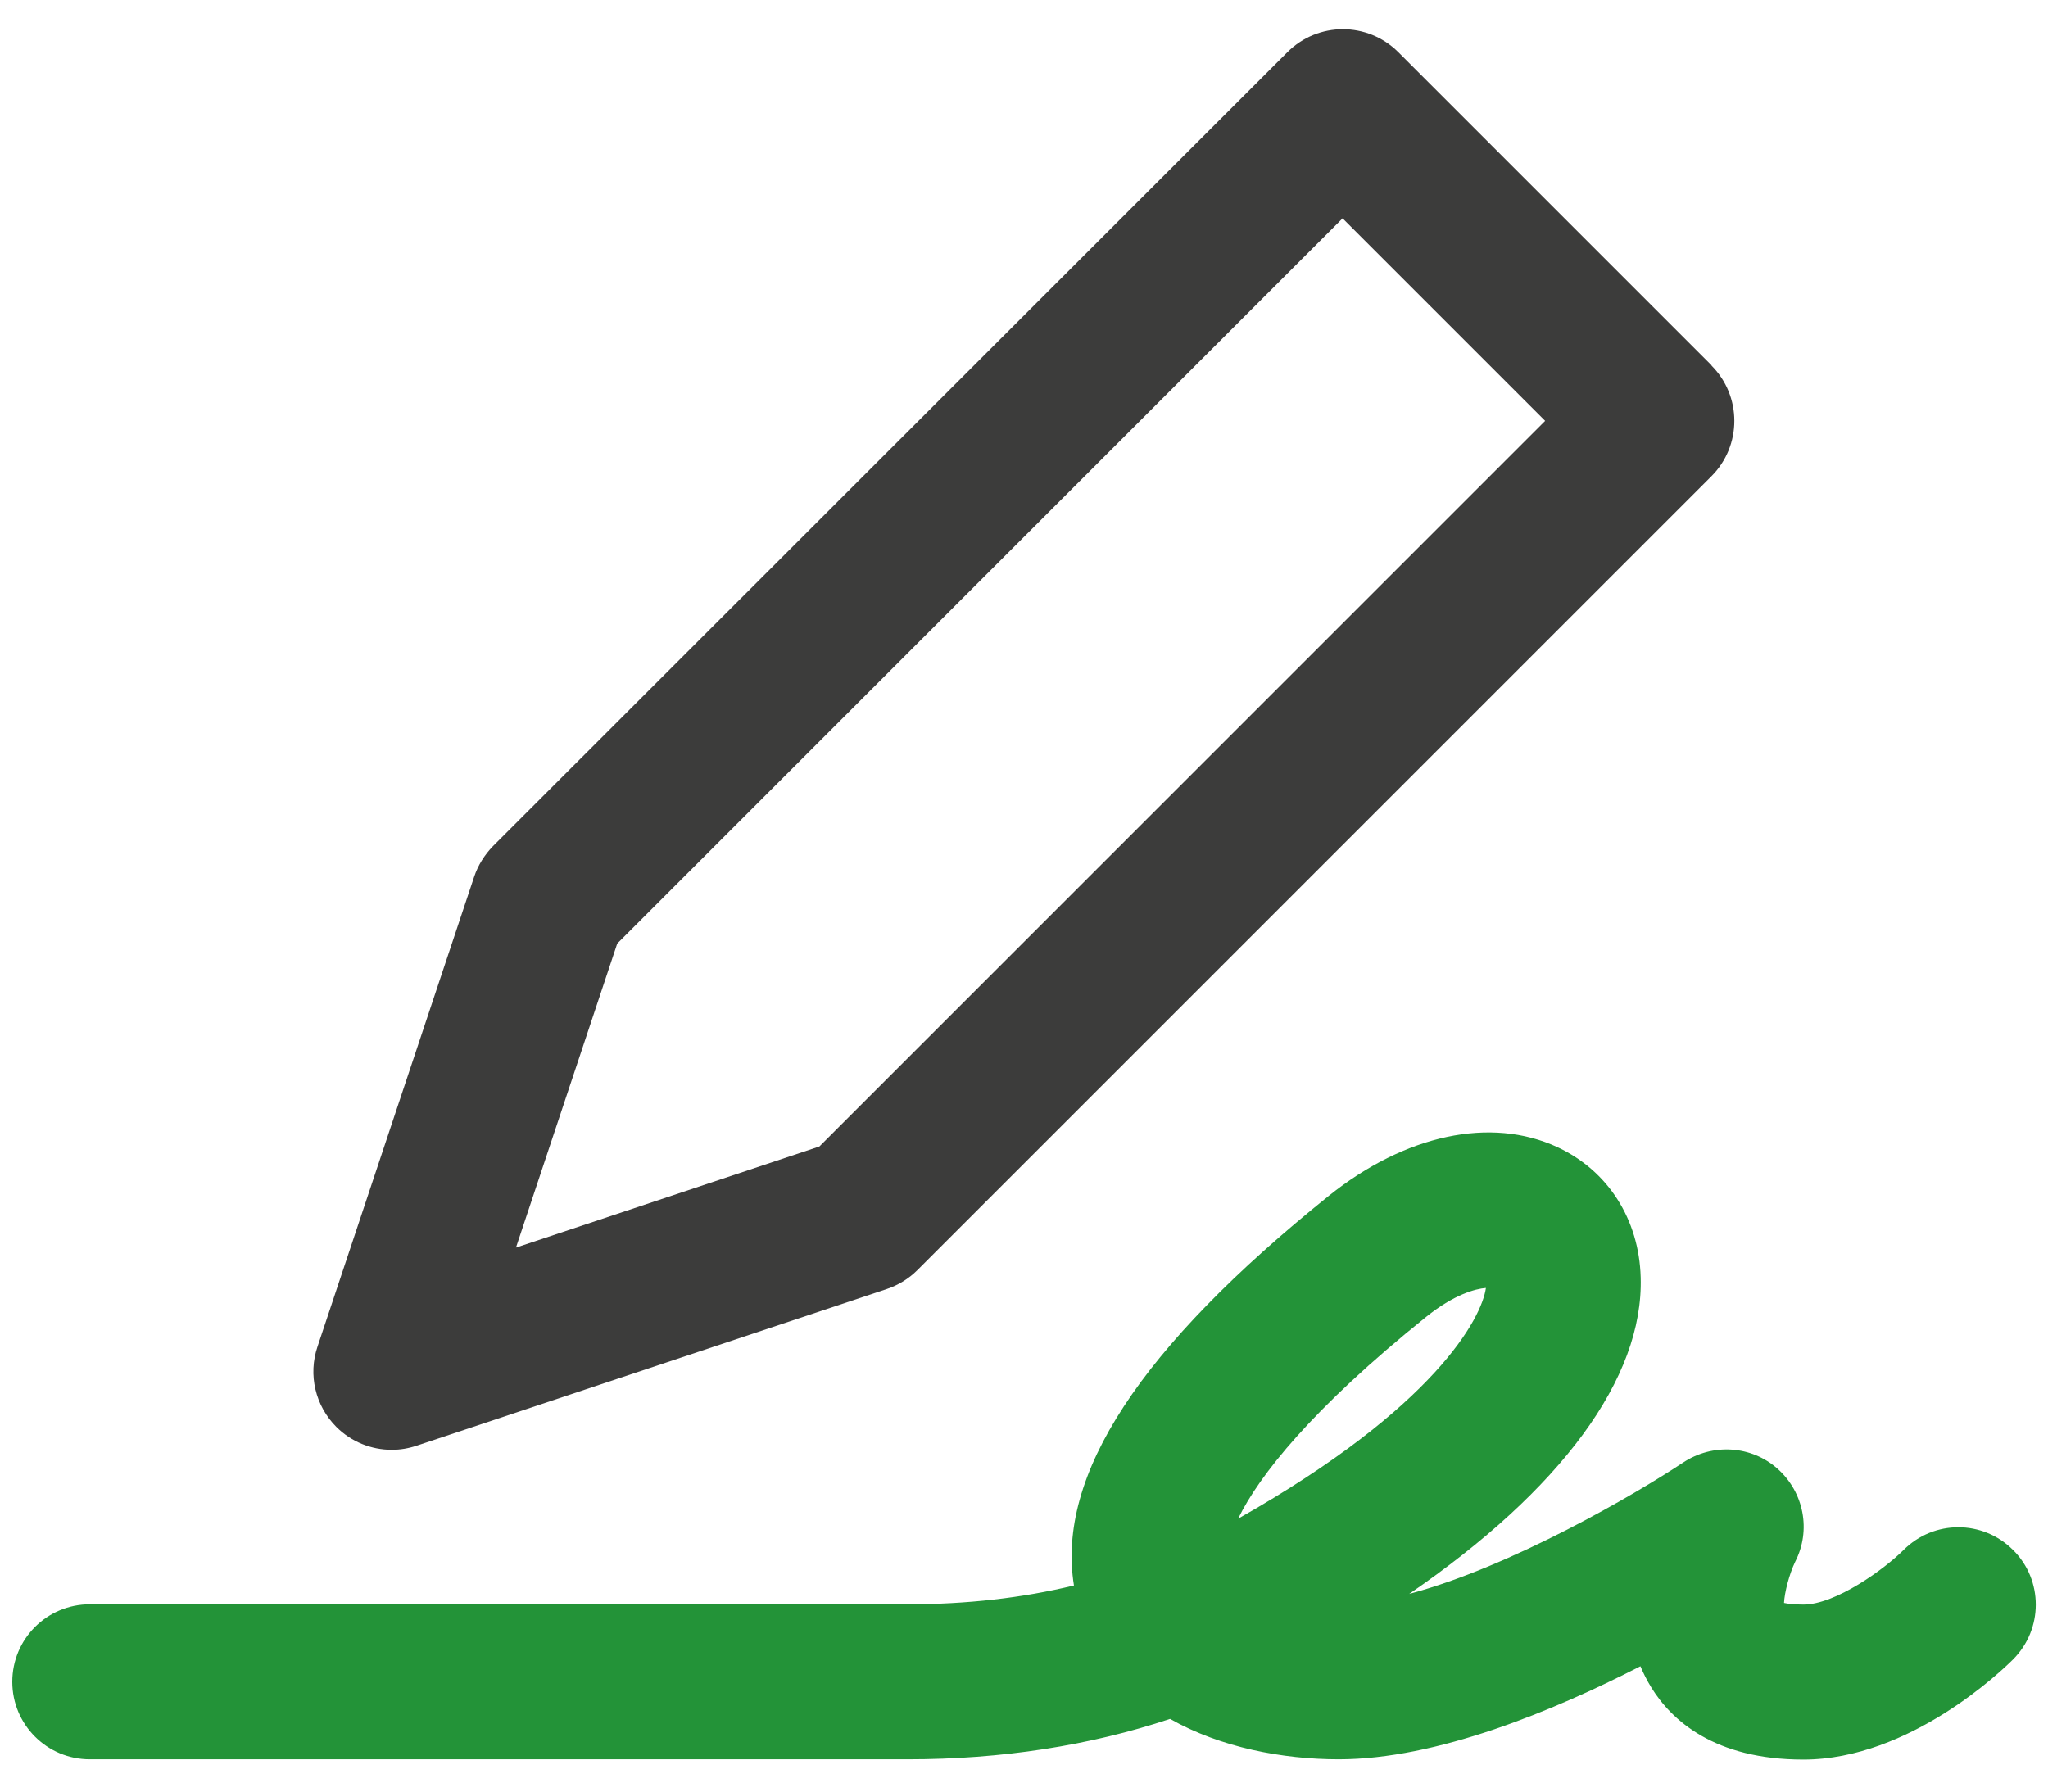 <?xml version="1.0" encoding="UTF-8"?><svg id="Layer_1" xmlns="http://www.w3.org/2000/svg" viewBox="0 0 75.02 65.67"><defs><style>.cls-1{fill:#239338;}.cls-2{fill:#3c3c3b;}</style></defs><path class="cls-1" d="M73.74,56.79c-1.11-1.11-2.9-1.11-4.01,0-.7,.7-2.49,2-3.67,2-.34,0-.57-.03-.71-.06,.02-.39,.19-1.05,.41-1.51,.59-1.15,.32-2.54-.64-3.4-.96-.86-2.39-.95-3.47-.23-1.75,1.16-6.28,3.81-10.03,4.81,5.55-3.81,8.59-7.9,8.48-11.6-.06-2.13-1.2-3.91-3.05-4.77-2.44-1.13-5.57-.46-8.37,1.78-6.92,5.56-9.99,10.25-9.34,14.28-1.9,.46-3.93,.69-6.09,.69H3.29c-1.57,0-2.84,1.27-2.84,2.84s1.27,2.84,2.84,2.84h29.96c3.44,0,6.66-.5,9.61-1.48,1.85,1.05,4.13,1.48,6.18,1.48,3.59,0,7.85-1.77,11.05-3.41,.11,.26,.24,.52,.4,.78,.74,1.2,2.31,2.64,5.57,2.64,3.9,0,7.3-3.29,7.68-3.67,1.11-1.11,1.11-2.91,0-4.01m-28.38-1.16c.76-1.56,2.7-4.02,6.88-7.38,1.02-.82,1.8-1.03,2.19-1.06-.15,1.09-1.85,4.37-9.07,8.45"/><path class="cls-2" d="M62.7,13.39L51.22,1.91c-1.12-1.12-2.94-1.12-4.06,0L18.06,31c-.31,.32-.55,.7-.69,1.12l-5.74,17.22c-.35,1.03-.08,2.17,.69,2.94,.55,.55,1.28,.84,2.03,.84,.31,0,.61-.05,.91-.15l17.22-5.74c.42-.14,.81-.38,1.12-.69l29.09-29.09c1.12-1.12,1.12-2.94,0-4.06M30.03,42l-11.13,3.71,3.71-11.14L49.18,8l7.42,7.42-26.58,26.58Z"/></svg>